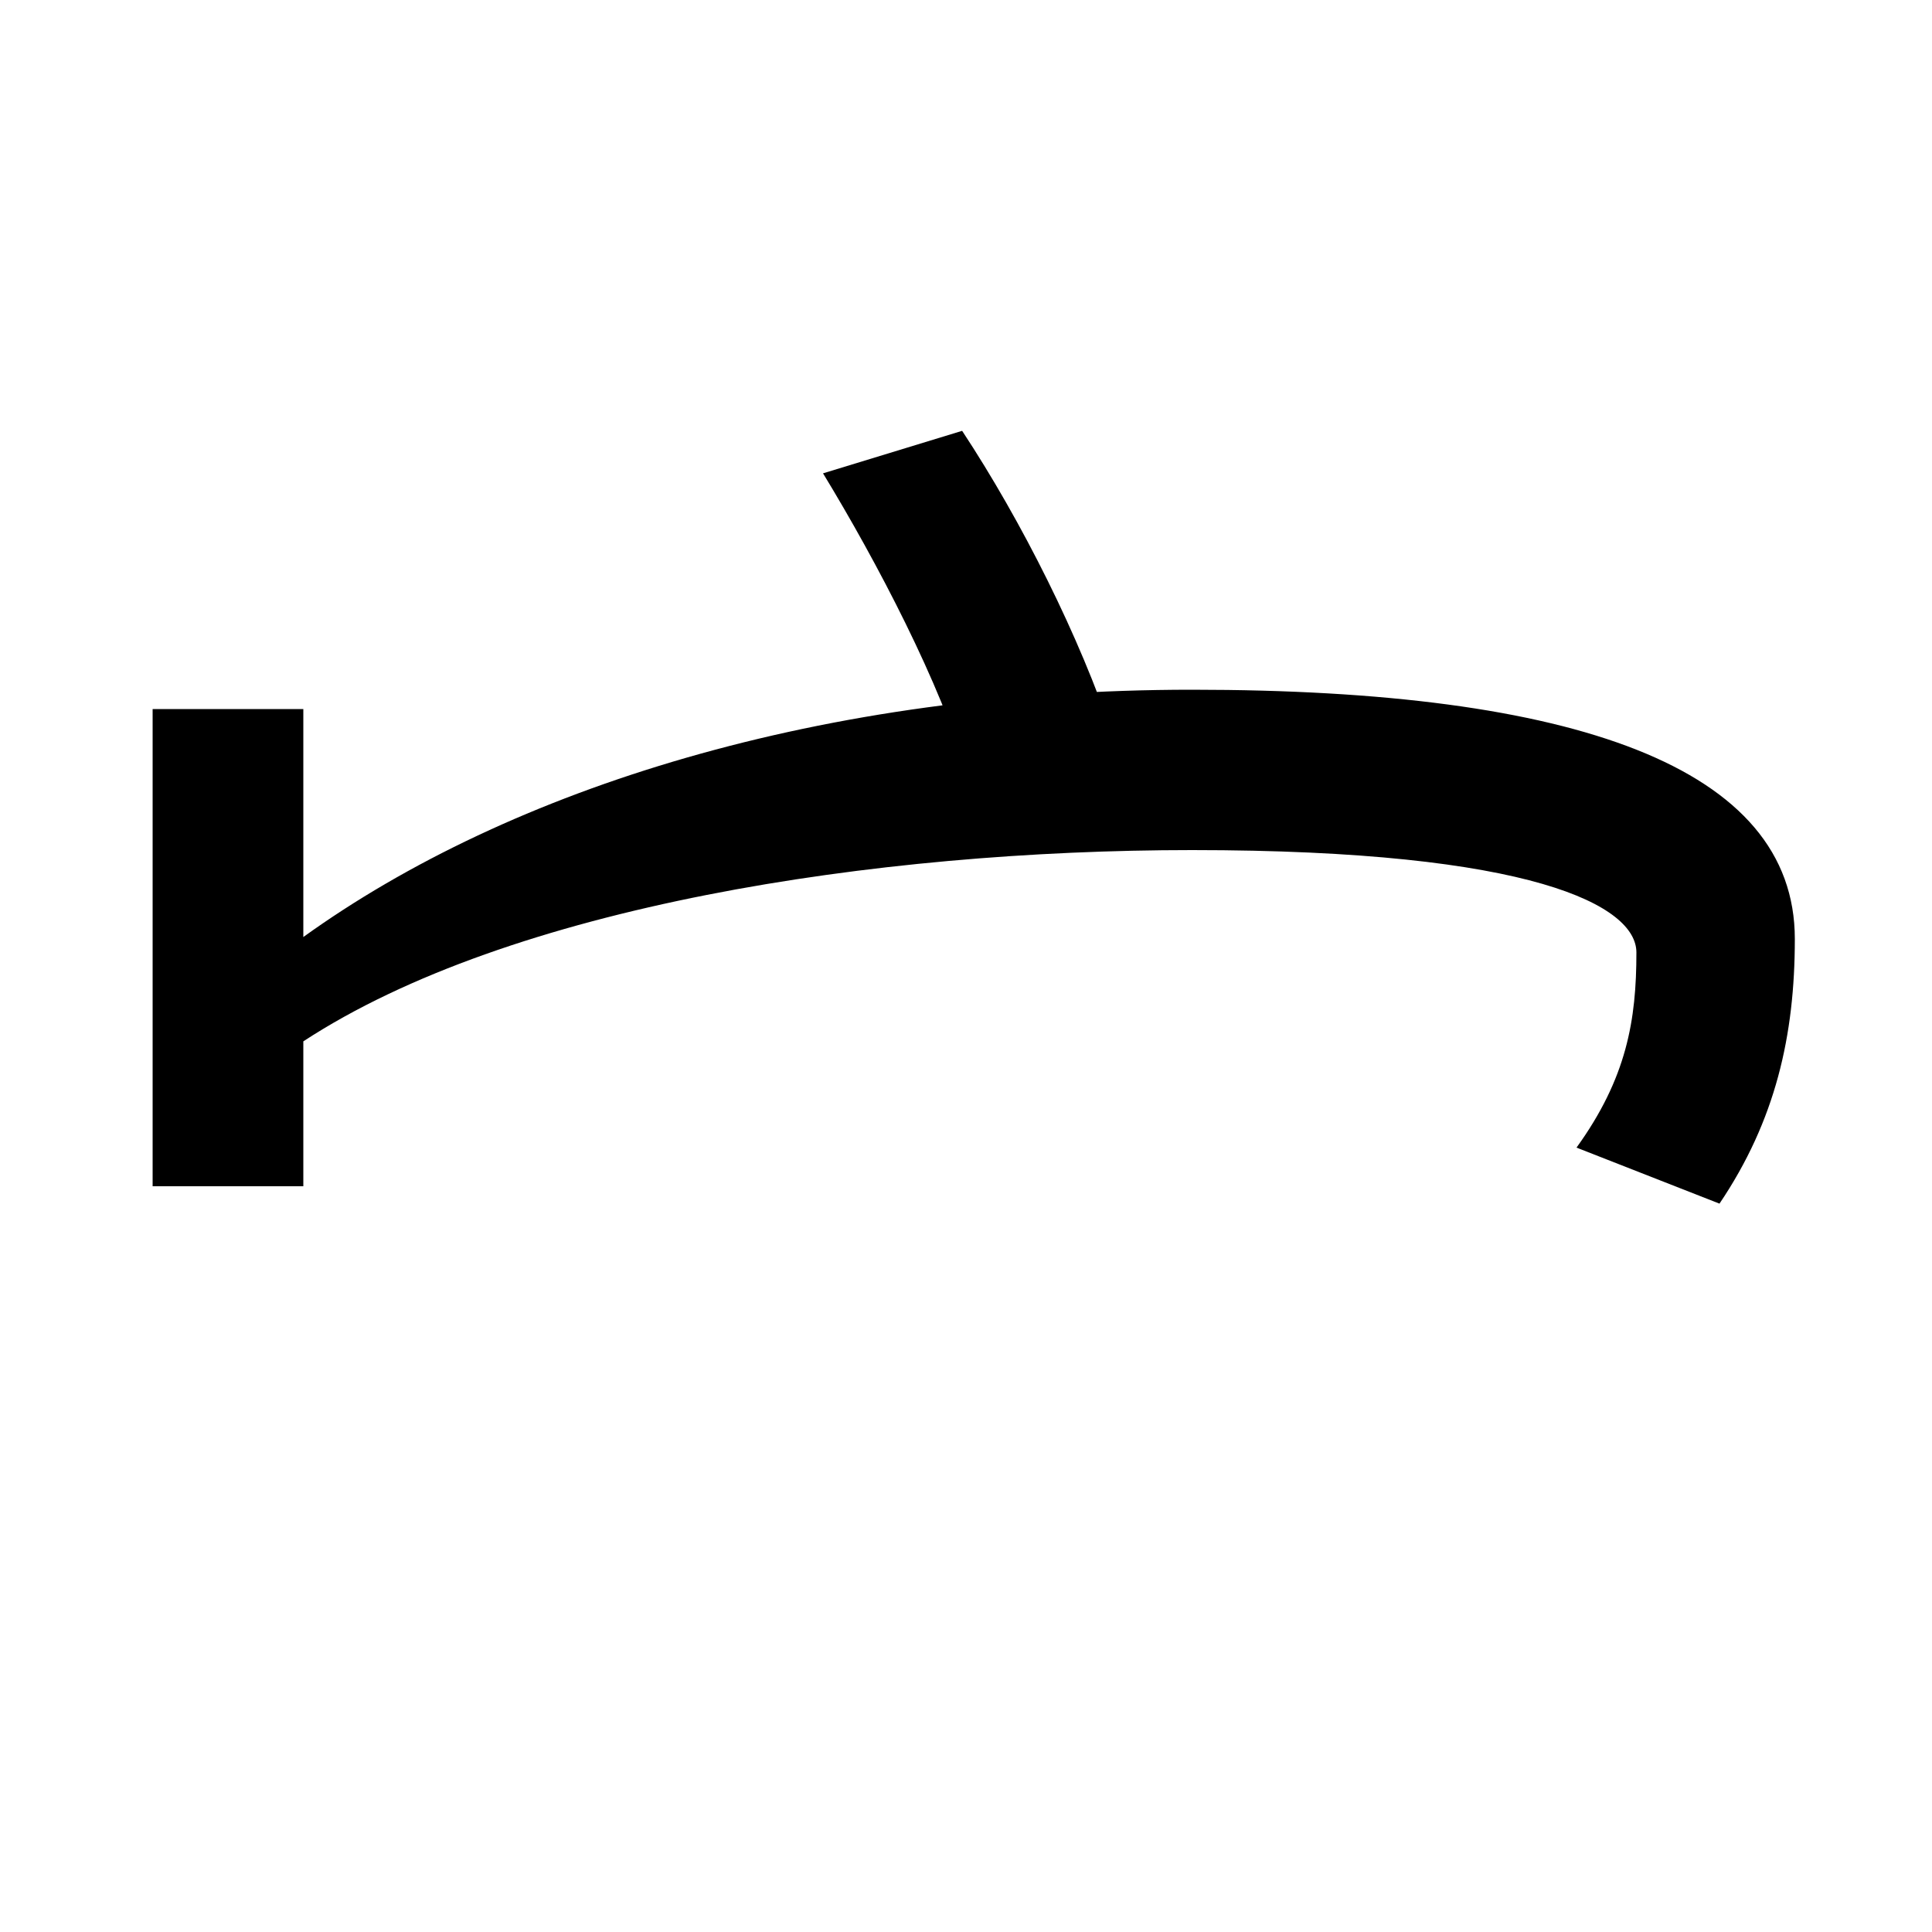 <svg xmlns="http://www.w3.org/2000/svg" width="1000" height="1000"><path d="M816 286 890 257C919 300 929 344 929 394C929 483 815 523 617 523C426 523 264 472 157 395V513H79V266H157V341C264 411 453 440 617 440C794 440 847 411 847 387C847 352 842 322 816 286ZM501 478 576 499C559 550 529 610 498 657L426 635C454 589 487 526 501 478Z" transform="translate(0, 880) scale(1,-1)" /></svg>